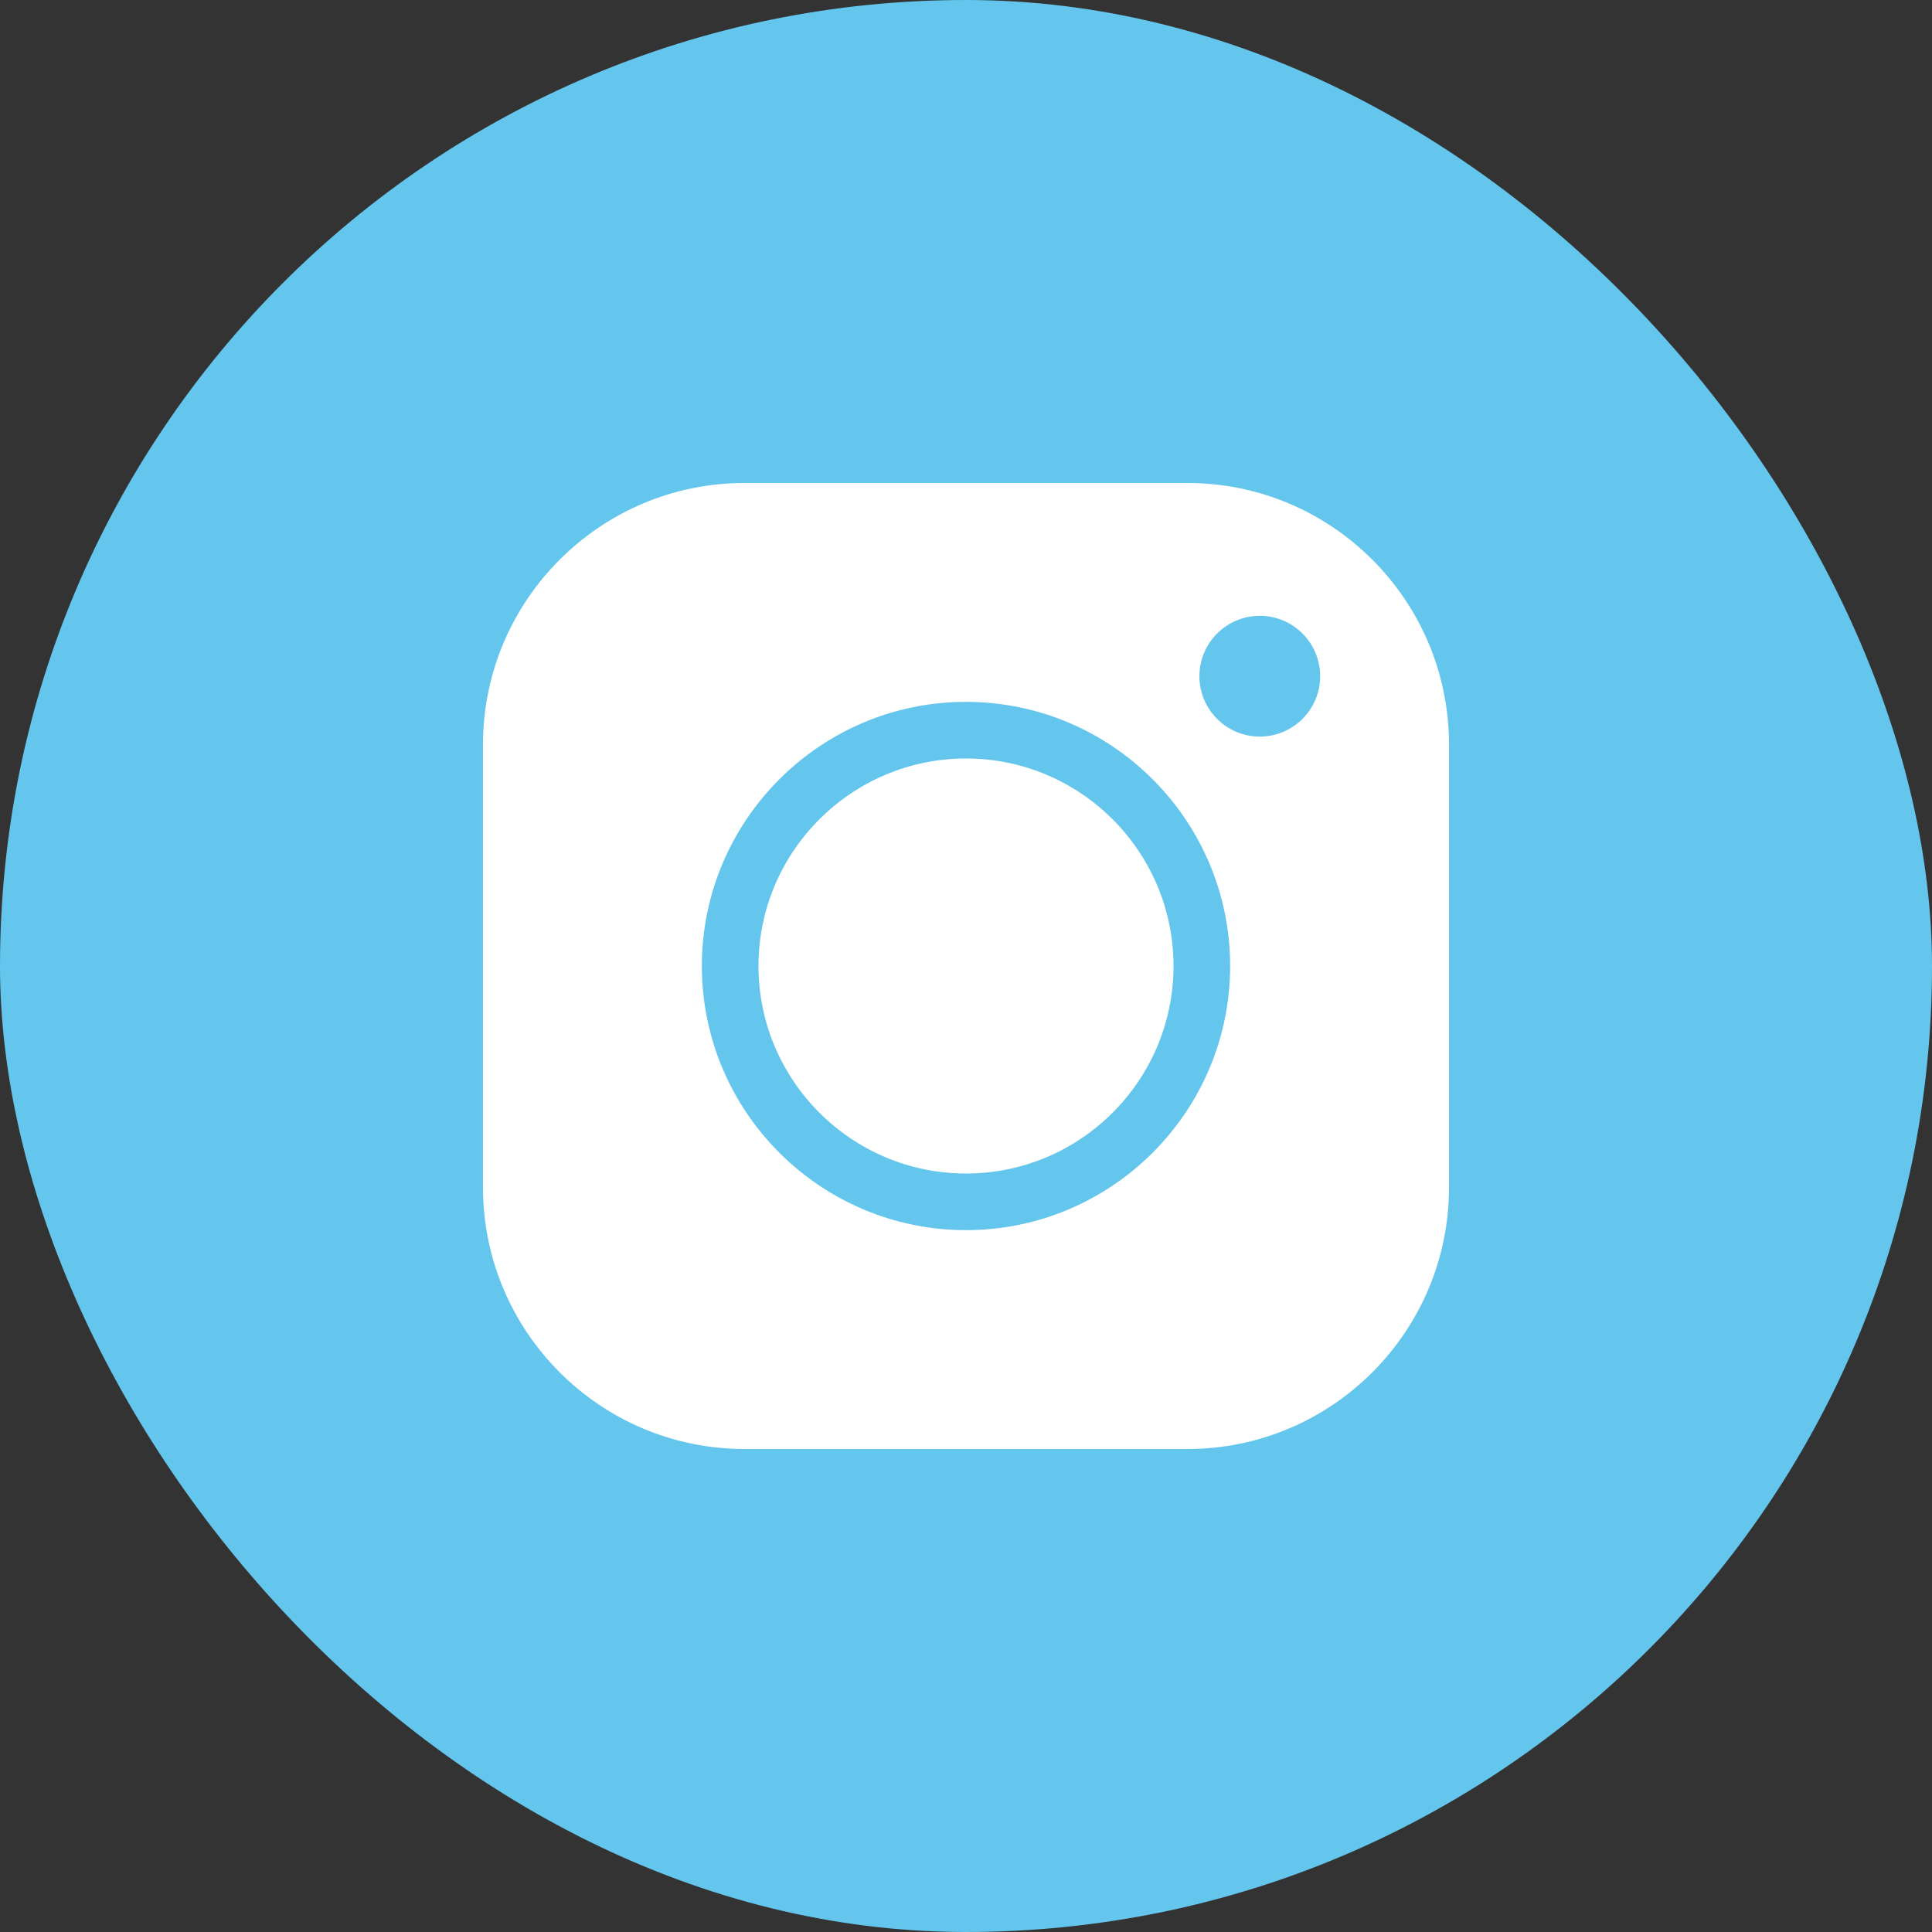 <?xml version="1.0" encoding="UTF-8"?> <svg xmlns="http://www.w3.org/2000/svg" width="32" height="32" viewBox="0 0 32 32" fill="none"><rect x="0" y="0" width="32" height="32" fill="#333333" stroke="none"/> <rect width="32" height="32" rx="16" fill="#64C6ED"></rect> <path fill-rule="evenodd" clip-rule="evenodd" d="M12.331 8H19.669C22.057 8 24 9.943 24 12.331V19.669C24 22.057 22.057 24 19.669 24H12.331C9.943 24 8 22.057 8 19.669V12.331C8 9.943 9.943 8 12.331 8ZM11.625 16C11.625 18.412 13.588 20.375 16 20.375C18.412 20.375 20.375 18.412 20.375 16C20.375 13.588 18.412 11.625 16 11.625C13.588 11.625 11.625 13.588 11.625 16ZM20.866 12.2C21.419 12.2 21.866 11.752 21.866 11.2C21.866 10.648 21.419 10.2 20.866 10.2C20.314 10.2 19.866 10.648 19.866 11.2C19.866 11.752 20.314 12.2 20.866 12.2Z" fill="white"></path> <path d="M16 12.563C14.105 12.563 12.563 14.105 12.563 16C12.563 17.895 14.105 19.437 16 19.437C17.895 19.437 19.437 17.895 19.437 16C19.437 14.105 17.895 12.563 16 12.563Z" fill="white"></path> </svg> 